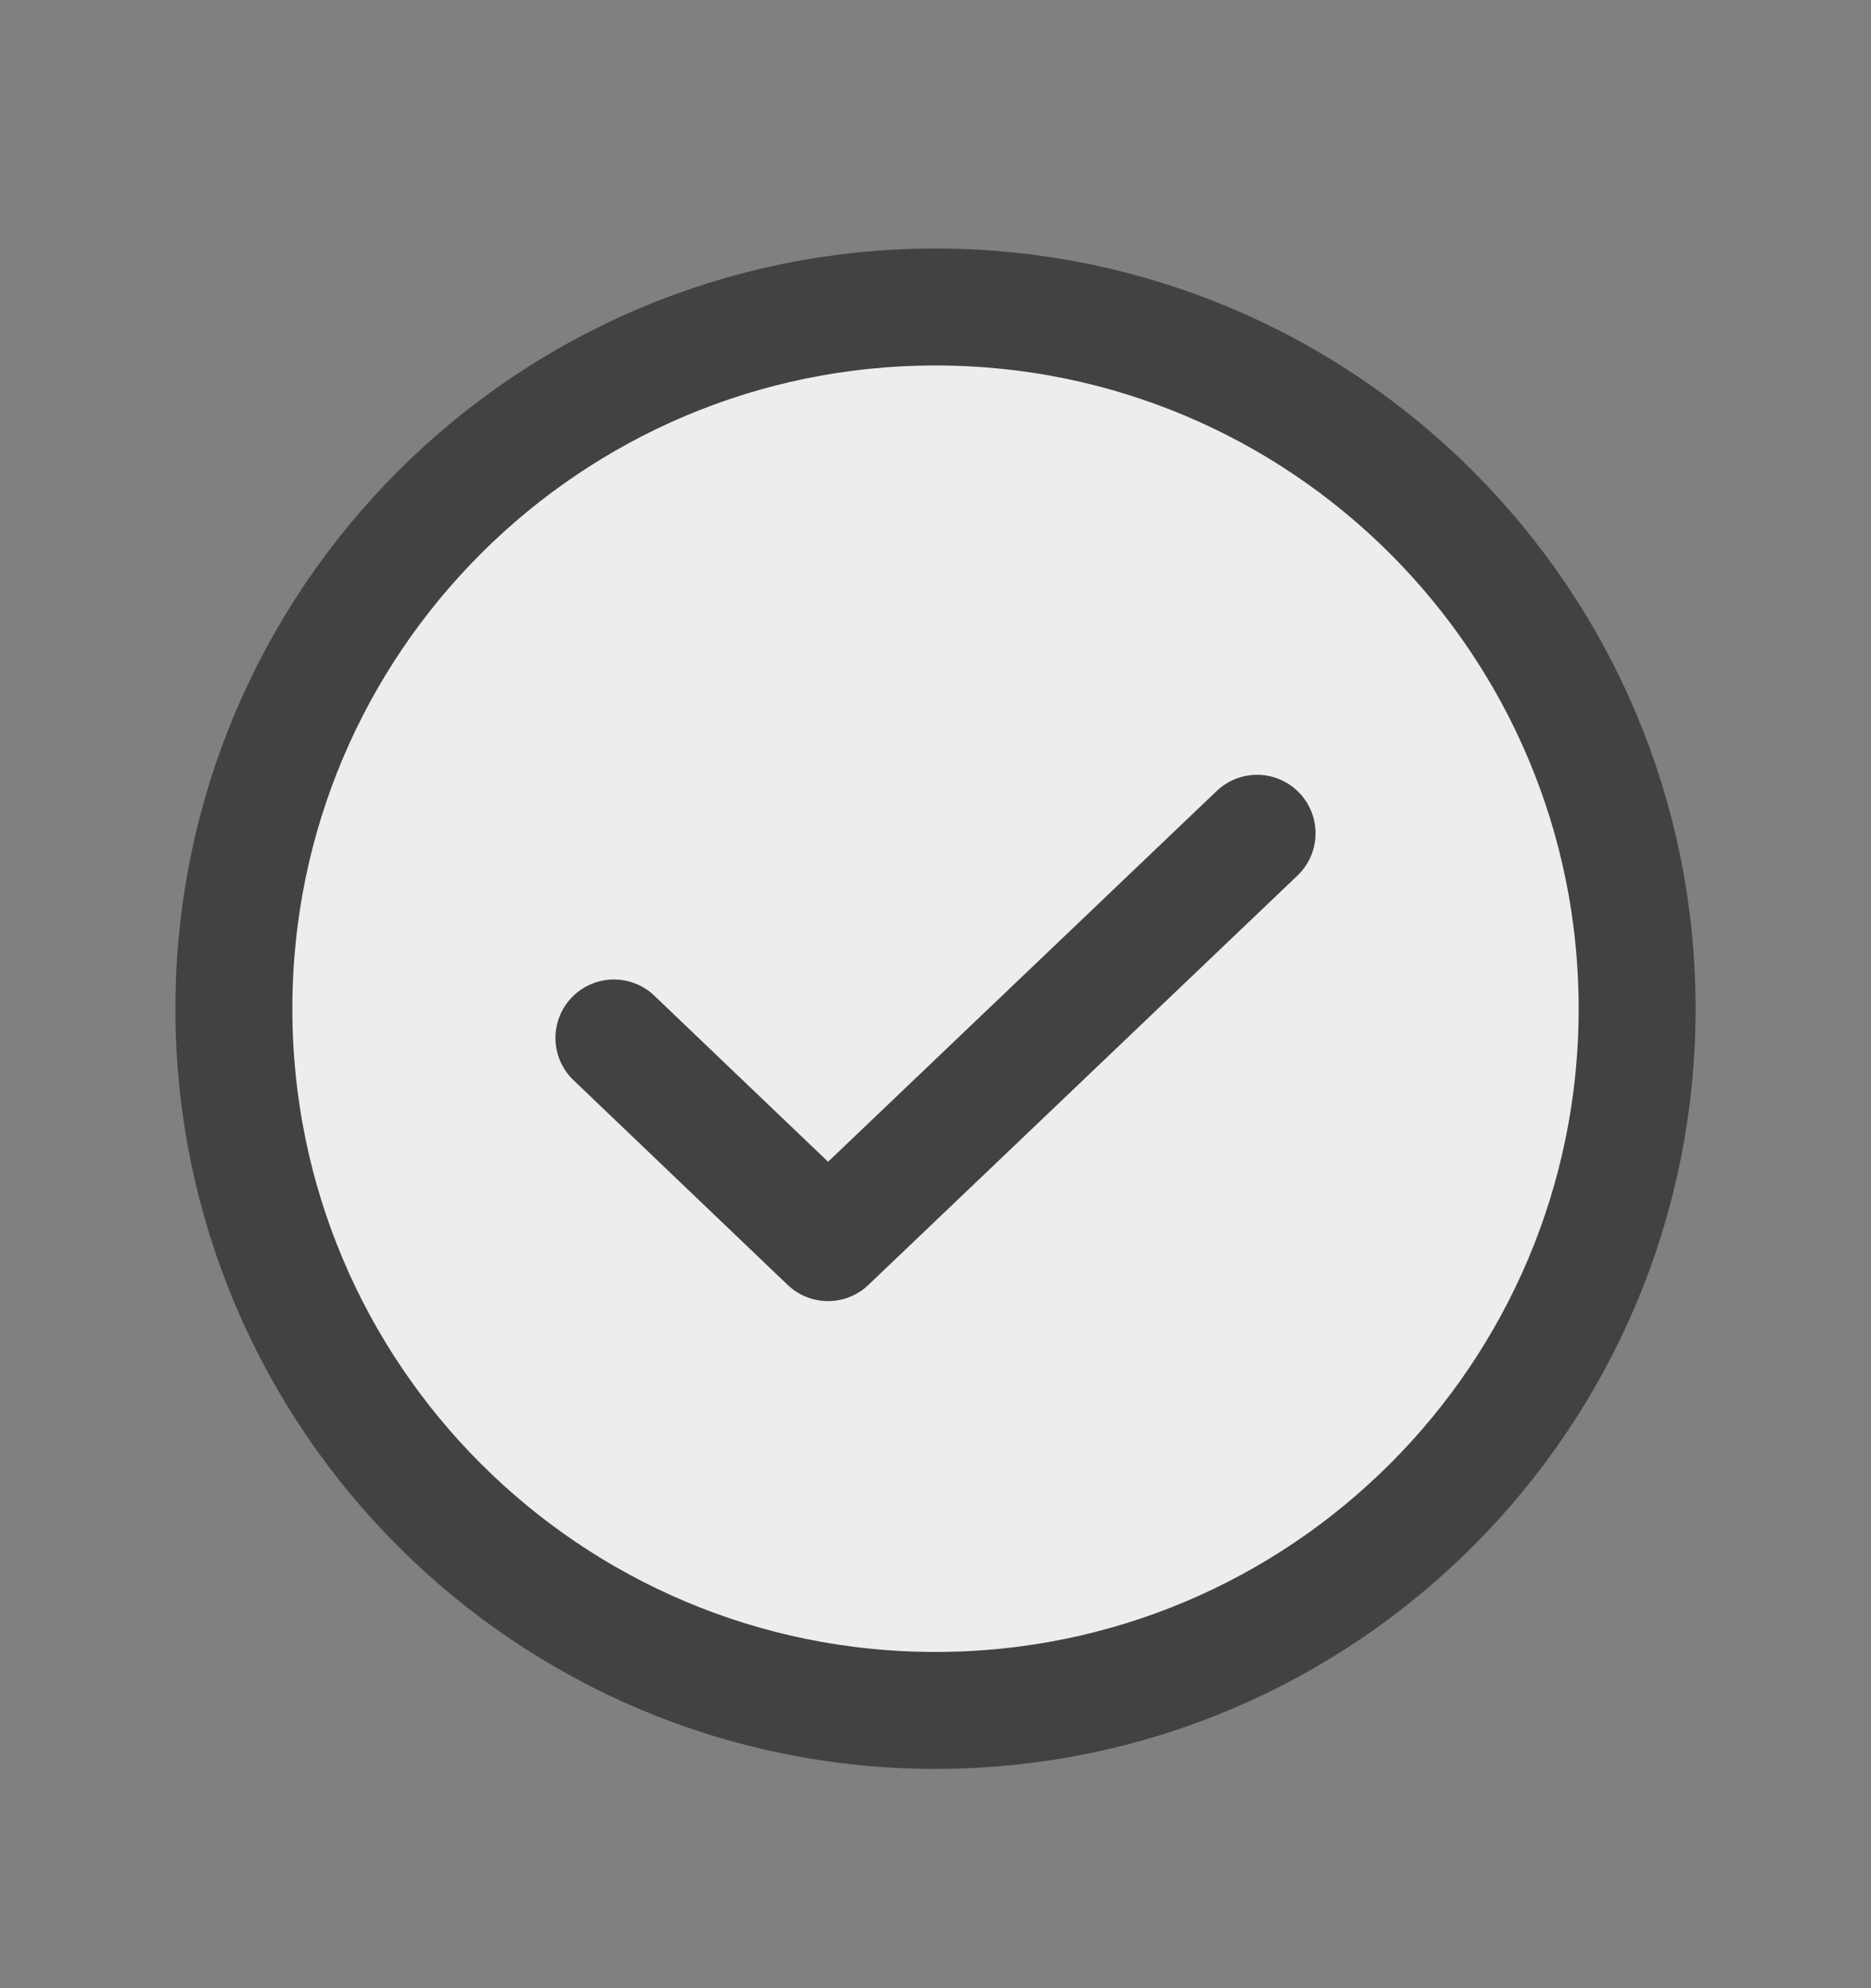 <svg width="16" height="17" viewBox="0 0 16 17" fill="none" xmlns="http://www.w3.org/2000/svg">
  <rect x="0" y="0" width="16" height="17" fill="#808080" stroke="none"/>
  <path d="M8 14.625C11.314 14.625 14 11.939 14 8.625C14 5.311 11.314 2.625 8 2.625C4.686 2.625 2 5.311 2 8.625C2 11.939 4.686 14.625 8 14.625Z" fill="#EDEDED" stroke="#424242" stroke-linecap="round" stroke-linejoin="round"/>
  <path d="M10.75 7.125L7.081 10.625L5.25 8.875" stroke="#424242" stroke-linecap="round" stroke-linejoin="round"/>
</svg>
